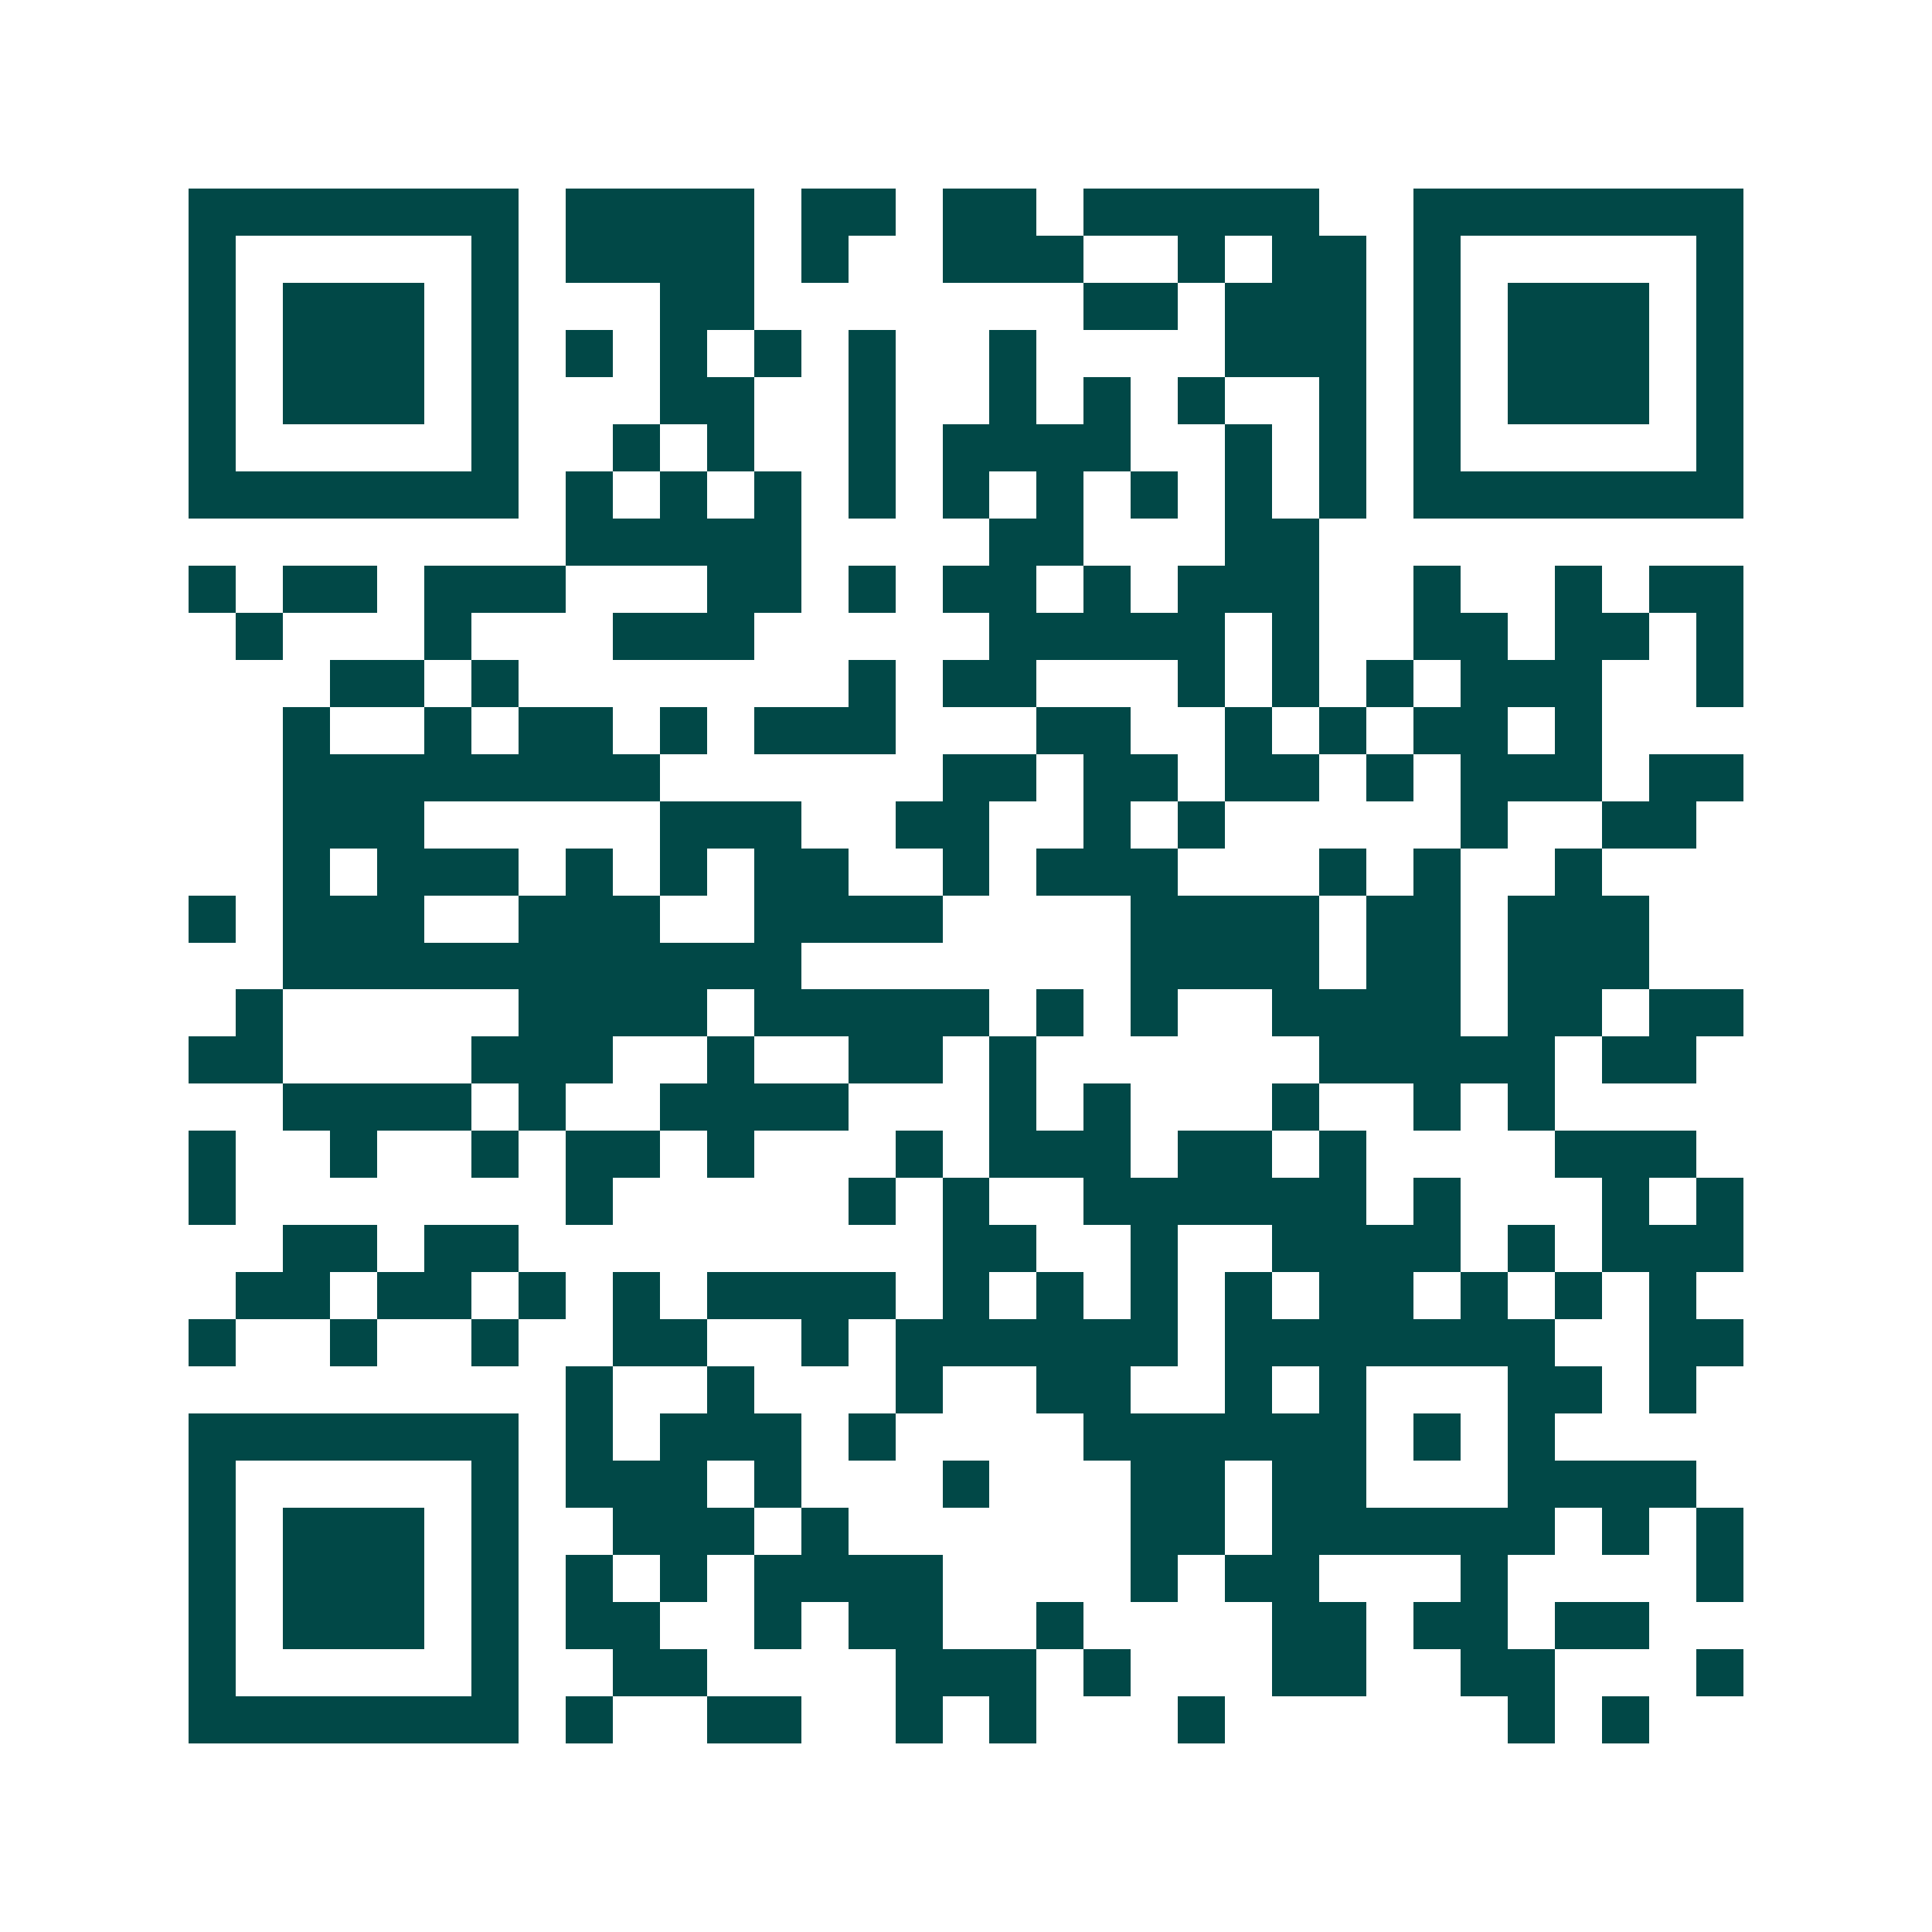 <svg xmlns="http://www.w3.org/2000/svg" width="200" height="200" viewBox="0 0 41 41" shape-rendering="crispEdges"><path fill="#ffffff" d="M0 0h41v41H0z"/><path stroke="#014847" d="M4 4.5h7m1 0h4m1 0h2m1 0h2m1 0h5m2 0h7M4 5.5h1m5 0h1m1 0h4m1 0h1m2 0h3m2 0h1m1 0h2m1 0h1m5 0h1M4 6.5h1m1 0h3m1 0h1m3 0h2m7 0h2m1 0h3m1 0h1m1 0h3m1 0h1M4 7.5h1m1 0h3m1 0h1m1 0h1m1 0h1m1 0h1m1 0h1m2 0h1m4 0h3m1 0h1m1 0h3m1 0h1M4 8.5h1m1 0h3m1 0h1m3 0h2m2 0h1m2 0h1m1 0h1m1 0h1m2 0h1m1 0h1m1 0h3m1 0h1M4 9.5h1m5 0h1m2 0h1m1 0h1m2 0h1m1 0h4m2 0h1m1 0h1m1 0h1m5 0h1M4 10.5h7m1 0h1m1 0h1m1 0h1m1 0h1m1 0h1m1 0h1m1 0h1m1 0h1m1 0h1m1 0h7M12 11.5h5m4 0h2m3 0h2M4 12.5h1m1 0h2m1 0h3m3 0h2m1 0h1m1 0h2m1 0h1m1 0h3m2 0h1m2 0h1m1 0h2M5 13.5h1m3 0h1m3 0h3m5 0h5m1 0h1m2 0h2m1 0h2m1 0h1M7 14.5h2m1 0h1m7 0h1m1 0h2m3 0h1m1 0h1m1 0h1m1 0h3m2 0h1M6 15.5h1m2 0h1m1 0h2m1 0h1m1 0h3m3 0h2m2 0h1m1 0h1m1 0h2m1 0h1M6 16.5h8m6 0h2m1 0h2m1 0h2m1 0h1m1 0h3m1 0h2M6 17.5h3m5 0h3m2 0h2m2 0h1m1 0h1m5 0h1m2 0h2M6 18.5h1m1 0h3m1 0h1m1 0h1m1 0h2m2 0h1m1 0h3m3 0h1m1 0h1m2 0h1M4 19.5h1m1 0h3m2 0h3m2 0h4m4 0h4m1 0h2m1 0h3M6 20.5h11m7 0h4m1 0h2m1 0h3M5 21.5h1m5 0h4m1 0h5m1 0h1m1 0h1m2 0h4m1 0h2m1 0h2M4 22.5h2m4 0h3m2 0h1m2 0h2m1 0h1m6 0h5m1 0h2M6 23.5h4m1 0h1m2 0h4m3 0h1m1 0h1m3 0h1m2 0h1m1 0h1M4 24.5h1m2 0h1m2 0h1m1 0h2m1 0h1m3 0h1m1 0h3m1 0h2m1 0h1m4 0h3M4 25.5h1m7 0h1m5 0h1m1 0h1m2 0h6m1 0h1m3 0h1m1 0h1M6 26.5h2m1 0h2m9 0h2m2 0h1m2 0h4m1 0h1m1 0h3M5 27.5h2m1 0h2m1 0h1m1 0h1m1 0h4m1 0h1m1 0h1m1 0h1m1 0h1m1 0h2m1 0h1m1 0h1m1 0h1M4 28.5h1m2 0h1m2 0h1m2 0h2m2 0h1m1 0h6m1 0h7m2 0h2M12 29.5h1m2 0h1m3 0h1m2 0h2m2 0h1m1 0h1m3 0h2m1 0h1M4 30.5h7m1 0h1m1 0h3m1 0h1m4 0h6m1 0h1m1 0h1M4 31.5h1m5 0h1m1 0h3m1 0h1m3 0h1m3 0h2m1 0h2m3 0h4M4 32.5h1m1 0h3m1 0h1m2 0h3m1 0h1m6 0h2m1 0h6m1 0h1m1 0h1M4 33.5h1m1 0h3m1 0h1m1 0h1m1 0h1m1 0h4m4 0h1m1 0h2m3 0h1m4 0h1M4 34.5h1m1 0h3m1 0h1m1 0h2m2 0h1m1 0h2m2 0h1m4 0h2m1 0h2m1 0h2M4 35.5h1m5 0h1m2 0h2m4 0h3m1 0h1m3 0h2m2 0h2m3 0h1M4 36.5h7m1 0h1m2 0h2m2 0h1m1 0h1m3 0h1m6 0h1m1 0h1"/></svg>
